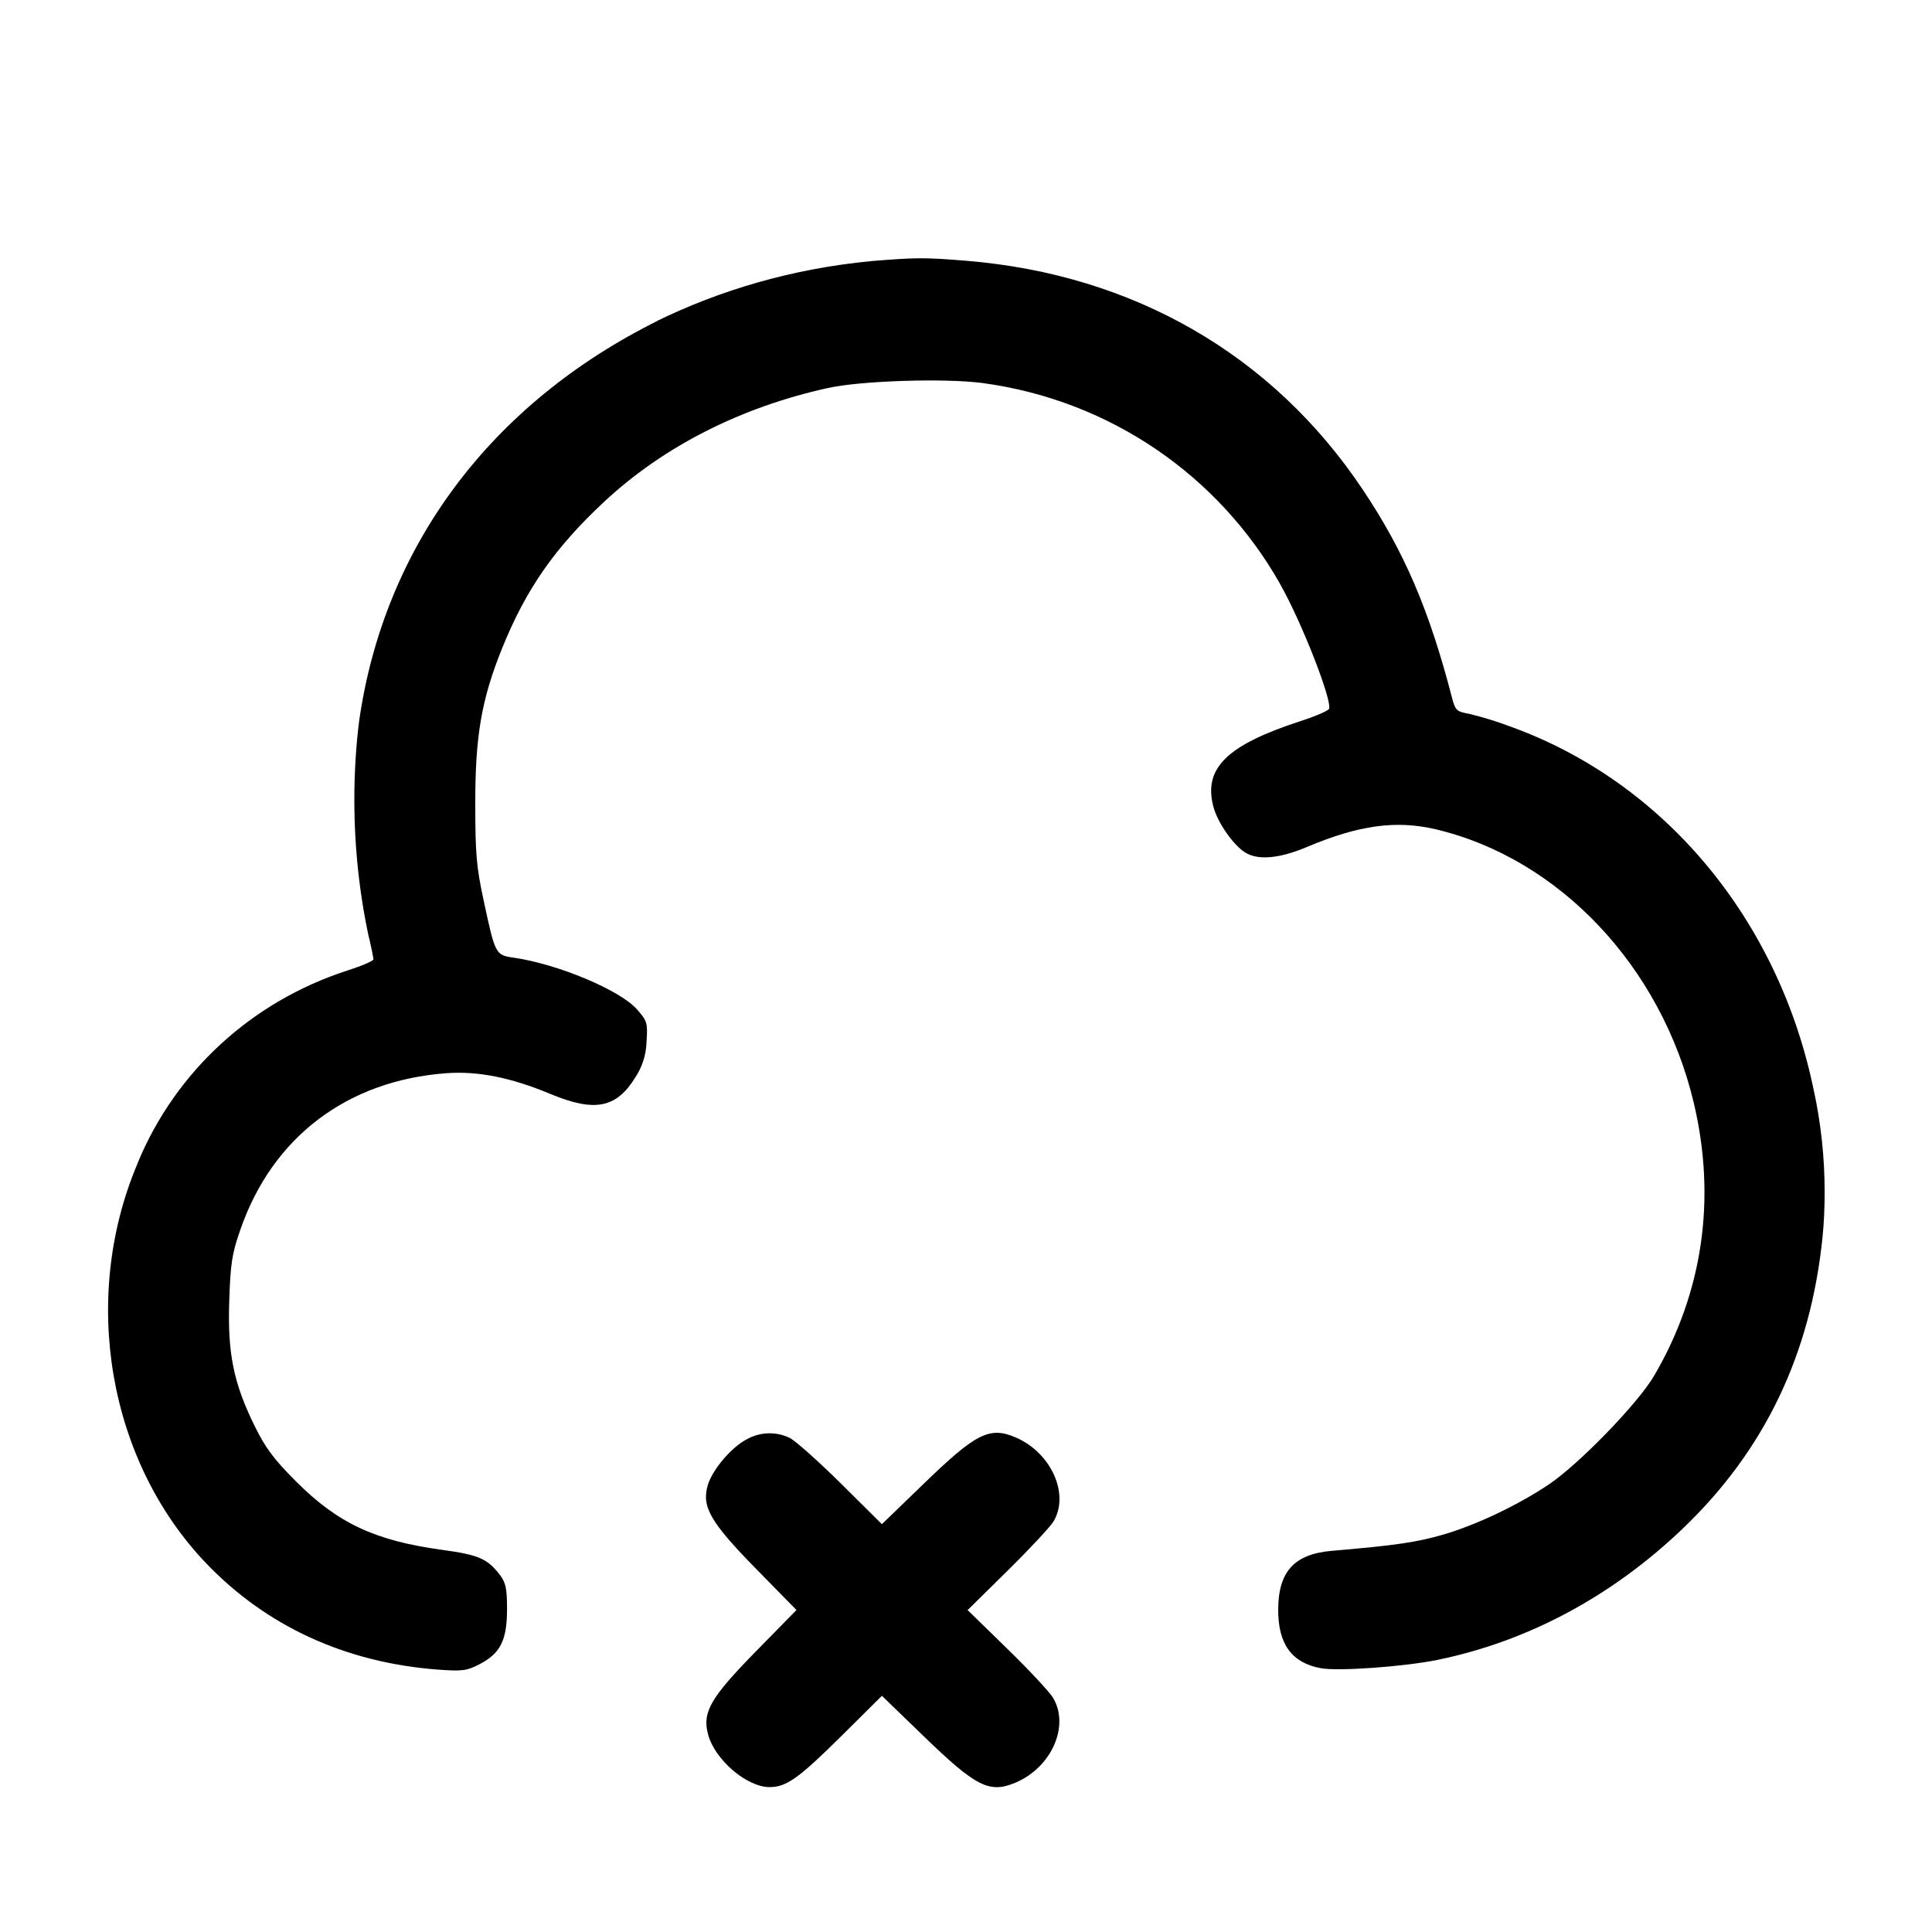 <!-- Generated by IcoMoon.io -->
<svg version="1.1" xmlns="http://www.w3.org/2000/svg" width="32" height="32" viewBox="0 0 32 32">
<title>cloud-cross</title>
<path d="M14.427 4.325c-1.301 0.126-2.494 0.475-3.58 1.008l0.061-0.027c-2.779 1.375-4.548 3.744-4.96 6.64-0.050 0.391-0.079 0.843-0.079 1.302 0 0.795 0.086 1.571 0.249 2.317l-0.013-0.071c0.044 0.193 0.081 0.372 0.081 0.396 0 0.025-0.193 0.108-0.429 0.184-1.592 0.513-2.847 1.678-3.47 3.172l-0.014 0.037c-0.94 2.229-0.48 4.909 1.136 6.604 1 1.048 2.315 1.652 3.844 1.767 0.408 0.029 0.477 0.021 0.692-0.091 0.343-0.177 0.452-0.396 0.453-0.905 0.001-0.333-0.020-0.439-0.108-0.559-0.211-0.281-0.355-0.345-0.963-0.428-1.119-0.153-1.732-0.441-2.427-1.137-0.364-0.365-0.504-0.552-0.68-0.911-0.352-0.713-0.452-1.208-0.423-2.075 0.021-0.631 0.045-0.783 0.187-1.189 0.531-1.525 1.765-2.461 3.405-2.583 0.525-0.039 1.069 0.069 1.729 0.344 0.735 0.305 1.092 0.235 1.408-0.28 0.11-0.167 0.177-0.37 0.183-0.589l0-0.001c0.020-0.308 0.011-0.339-0.159-0.532-0.277-0.317-1.307-0.749-2.036-0.855-0.308-0.044-0.311-0.049-0.505-0.957-0.119-0.552-0.137-0.772-0.137-1.6-0.001-1.113 0.103-1.719 0.44-2.557 0.397-0.988 0.877-1.677 1.701-2.444 0.977-0.909 2.253-1.559 3.693-1.877 0.549-0.123 1.953-0.167 2.575-0.083 2.127 0.29 3.91 1.549 4.912 3.31l0.017 0.033c0.348 0.613 0.853 1.903 0.804 2.051-0.011 0.032-0.223 0.124-0.471 0.204-1.227 0.399-1.616 0.783-1.444 1.424 0.069 0.256 0.32 0.619 0.517 0.748 0.211 0.139 0.572 0.108 1.035-0.088 0.856-0.361 1.473-0.445 2.127-0.292 2.049 0.484 3.74 2.275 4.276 4.531 0.377 1.589 0.151 3.144-0.659 4.525-0.269 0.457-1.239 1.457-1.74 1.795-0.5 0.337-1.2 0.671-1.741 0.829-0.433 0.128-0.816 0.184-1.848 0.271-0.629 0.052-0.895 0.344-0.895 0.981 0 0.564 0.224 0.873 0.701 0.963 0.289 0.055 1.388-0.024 1.947-0.139 1.492-0.308 2.88-1.052 4.052-2.172 1.359-1.299 2.121-2.893 2.317-4.839 0.022-0.22 0.034-0.475 0.034-0.733 0-0.583-0.063-1.151-0.182-1.698l0.010 0.052c-0.575-2.873-2.505-5.181-5.092-6.088-0.169-0.064-0.386-0.131-0.609-0.186l-0.043-0.009c-0.179-0.033-0.204-0.059-0.256-0.261-0.38-1.464-0.791-2.421-1.484-3.456-1.489-2.224-3.791-3.552-6.551-3.781-0.703-0.057-0.827-0.057-1.591 0.005zM12.365 23.841c-0.253 0.133-0.565 0.501-0.641 0.755-0.107 0.359 0.040 0.615 0.801 1.391l0.667 0.68-0.667 0.68c-0.76 0.775-0.896 1.012-0.797 1.381 0.113 0.421 0.641 0.872 1.019 0.872 0.277 0 0.48-0.144 1.184-0.841l0.676-0.671 0.688 0.665c0.867 0.84 1.092 0.955 1.52 0.775 0.603-0.252 0.908-0.944 0.624-1.412-0.060-0.096-0.401-0.463-0.76-0.812l-0.652-0.636 0.66-0.651c0.363-0.357 0.705-0.724 0.76-0.813 0.276-0.453-0.037-1.149-0.632-1.399-0.428-0.18-0.653-0.065-1.52 0.775l-0.688 0.665-0.676-0.671c-0.373-0.369-0.755-0.709-0.848-0.756-0.098-0.049-0.214-0.078-0.337-0.078-0.14 0-0.271 0.038-0.384 0.103l0.004-0.002z"></path>
</svg>
